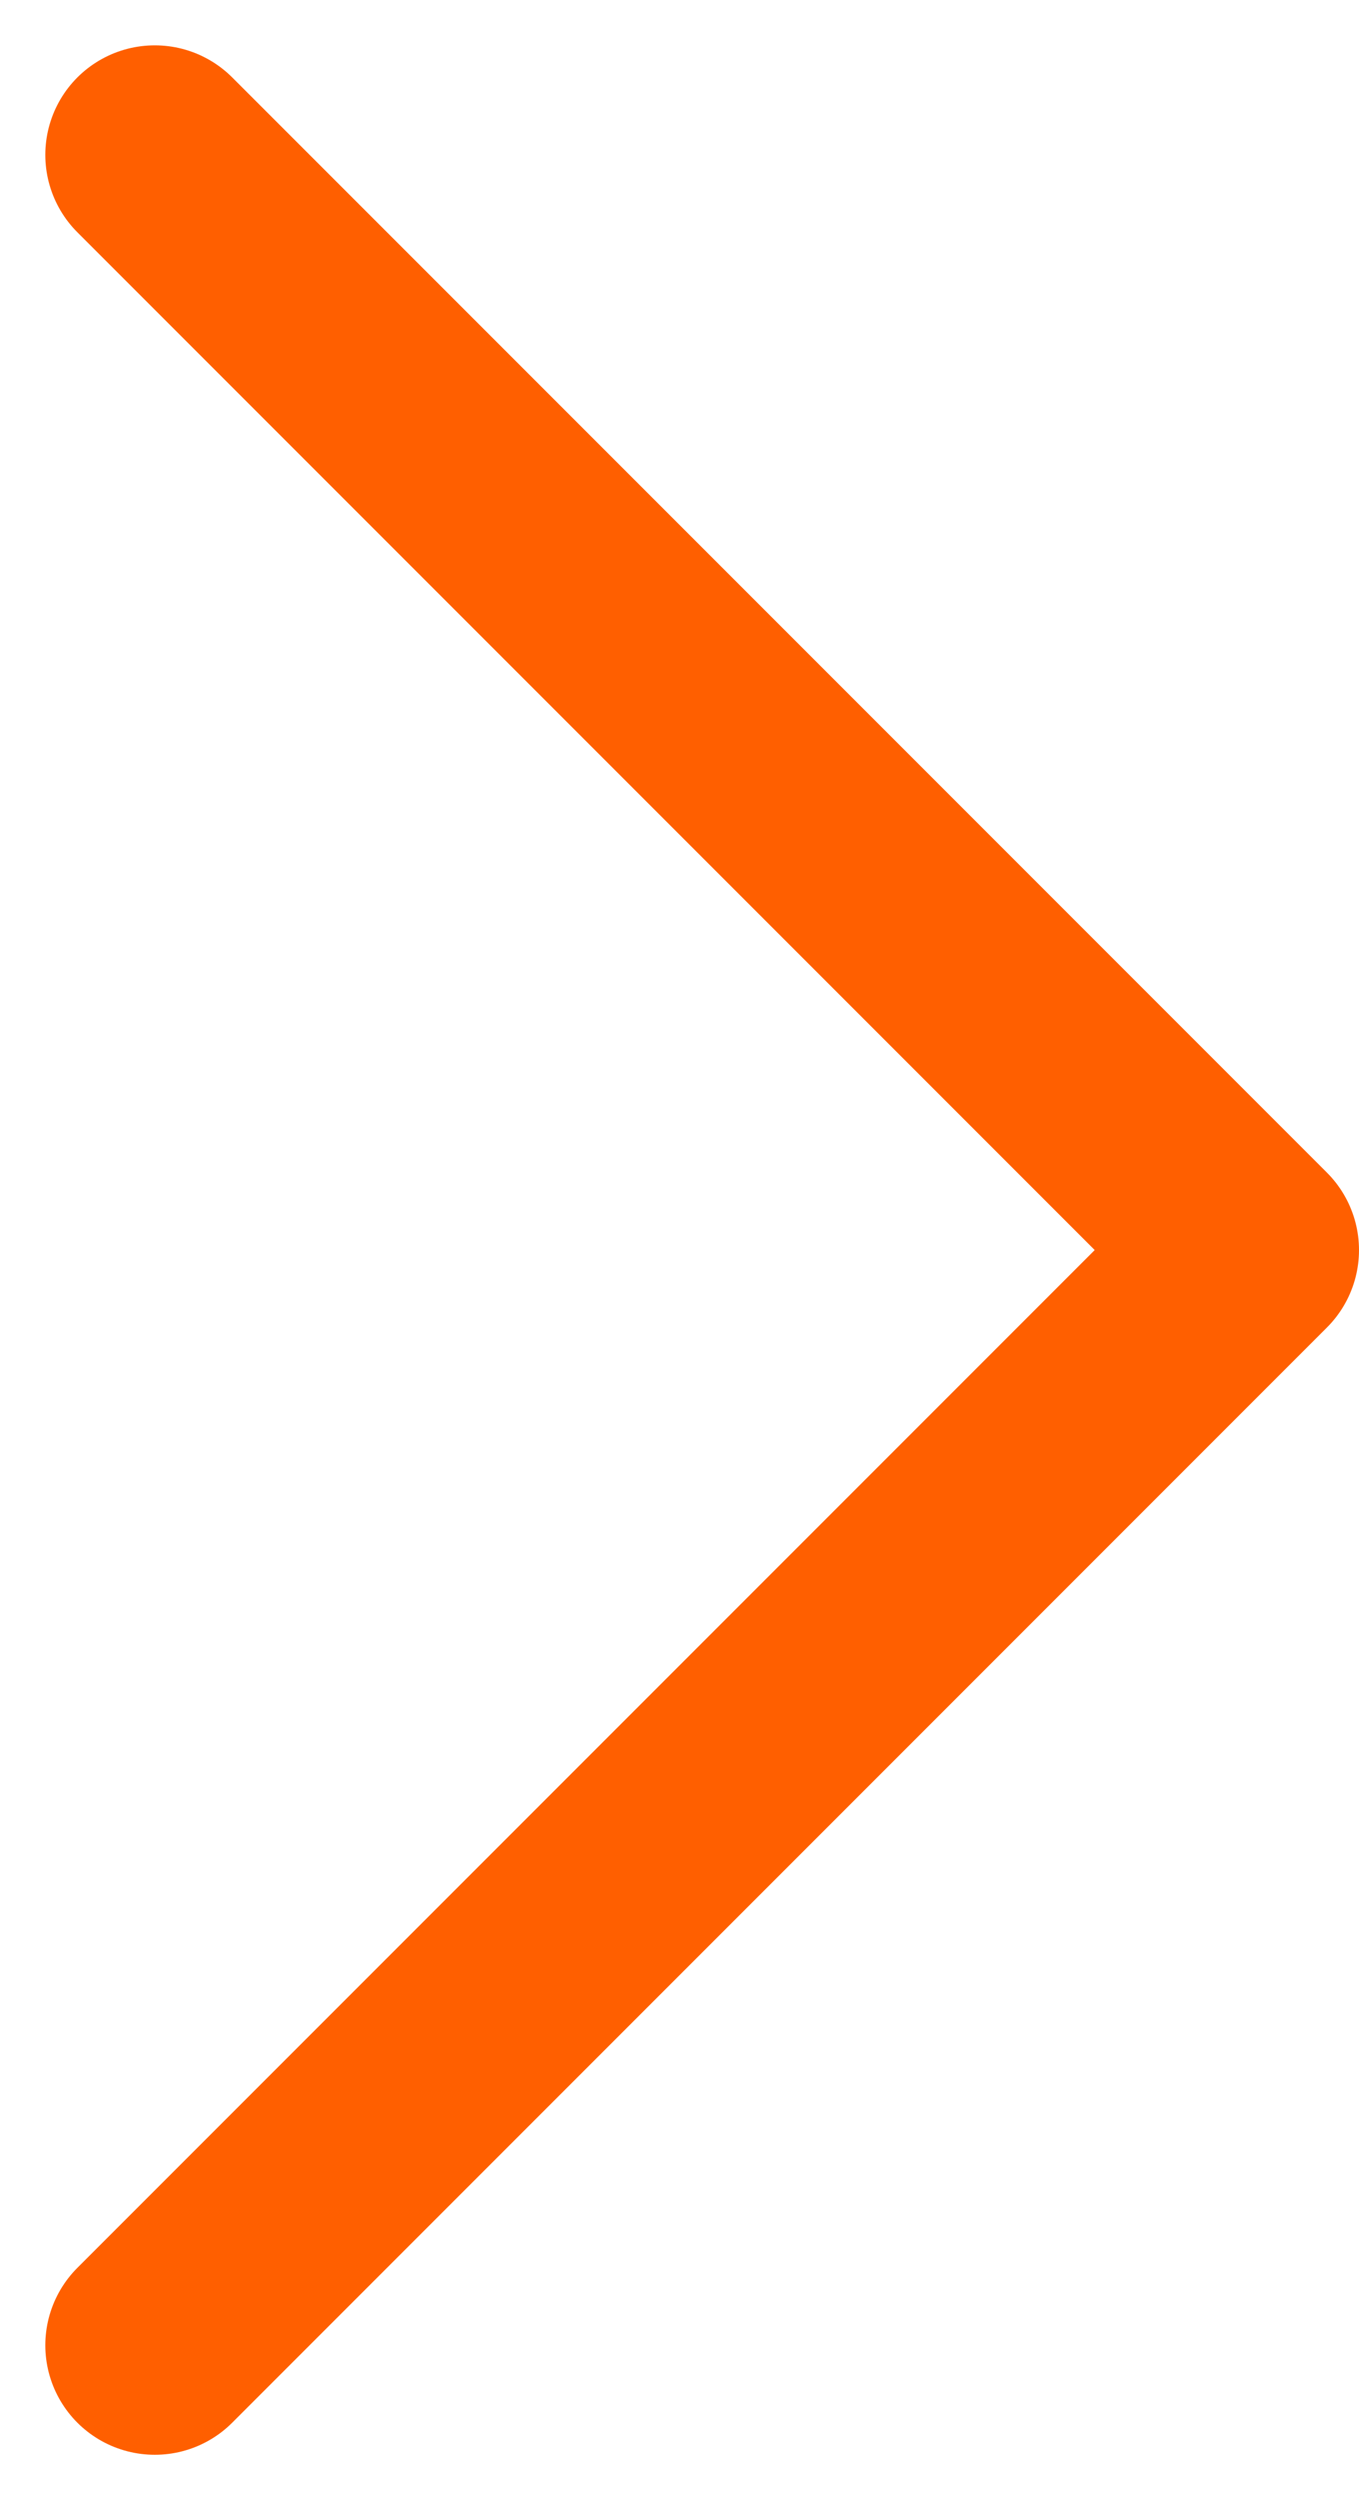 <svg xmlns="http://www.w3.org/2000/svg" width="6.207" height="11.414" viewBox="0 0 6.207 11.414"><path d="M365.412,275.059l-5,5-5-5" transform="translate(-274.352 366.119) rotate(-90)" fill="none" stroke="#ff5f00" stroke-linecap="round" stroke-linejoin="round" stroke-width="1"/></svg>